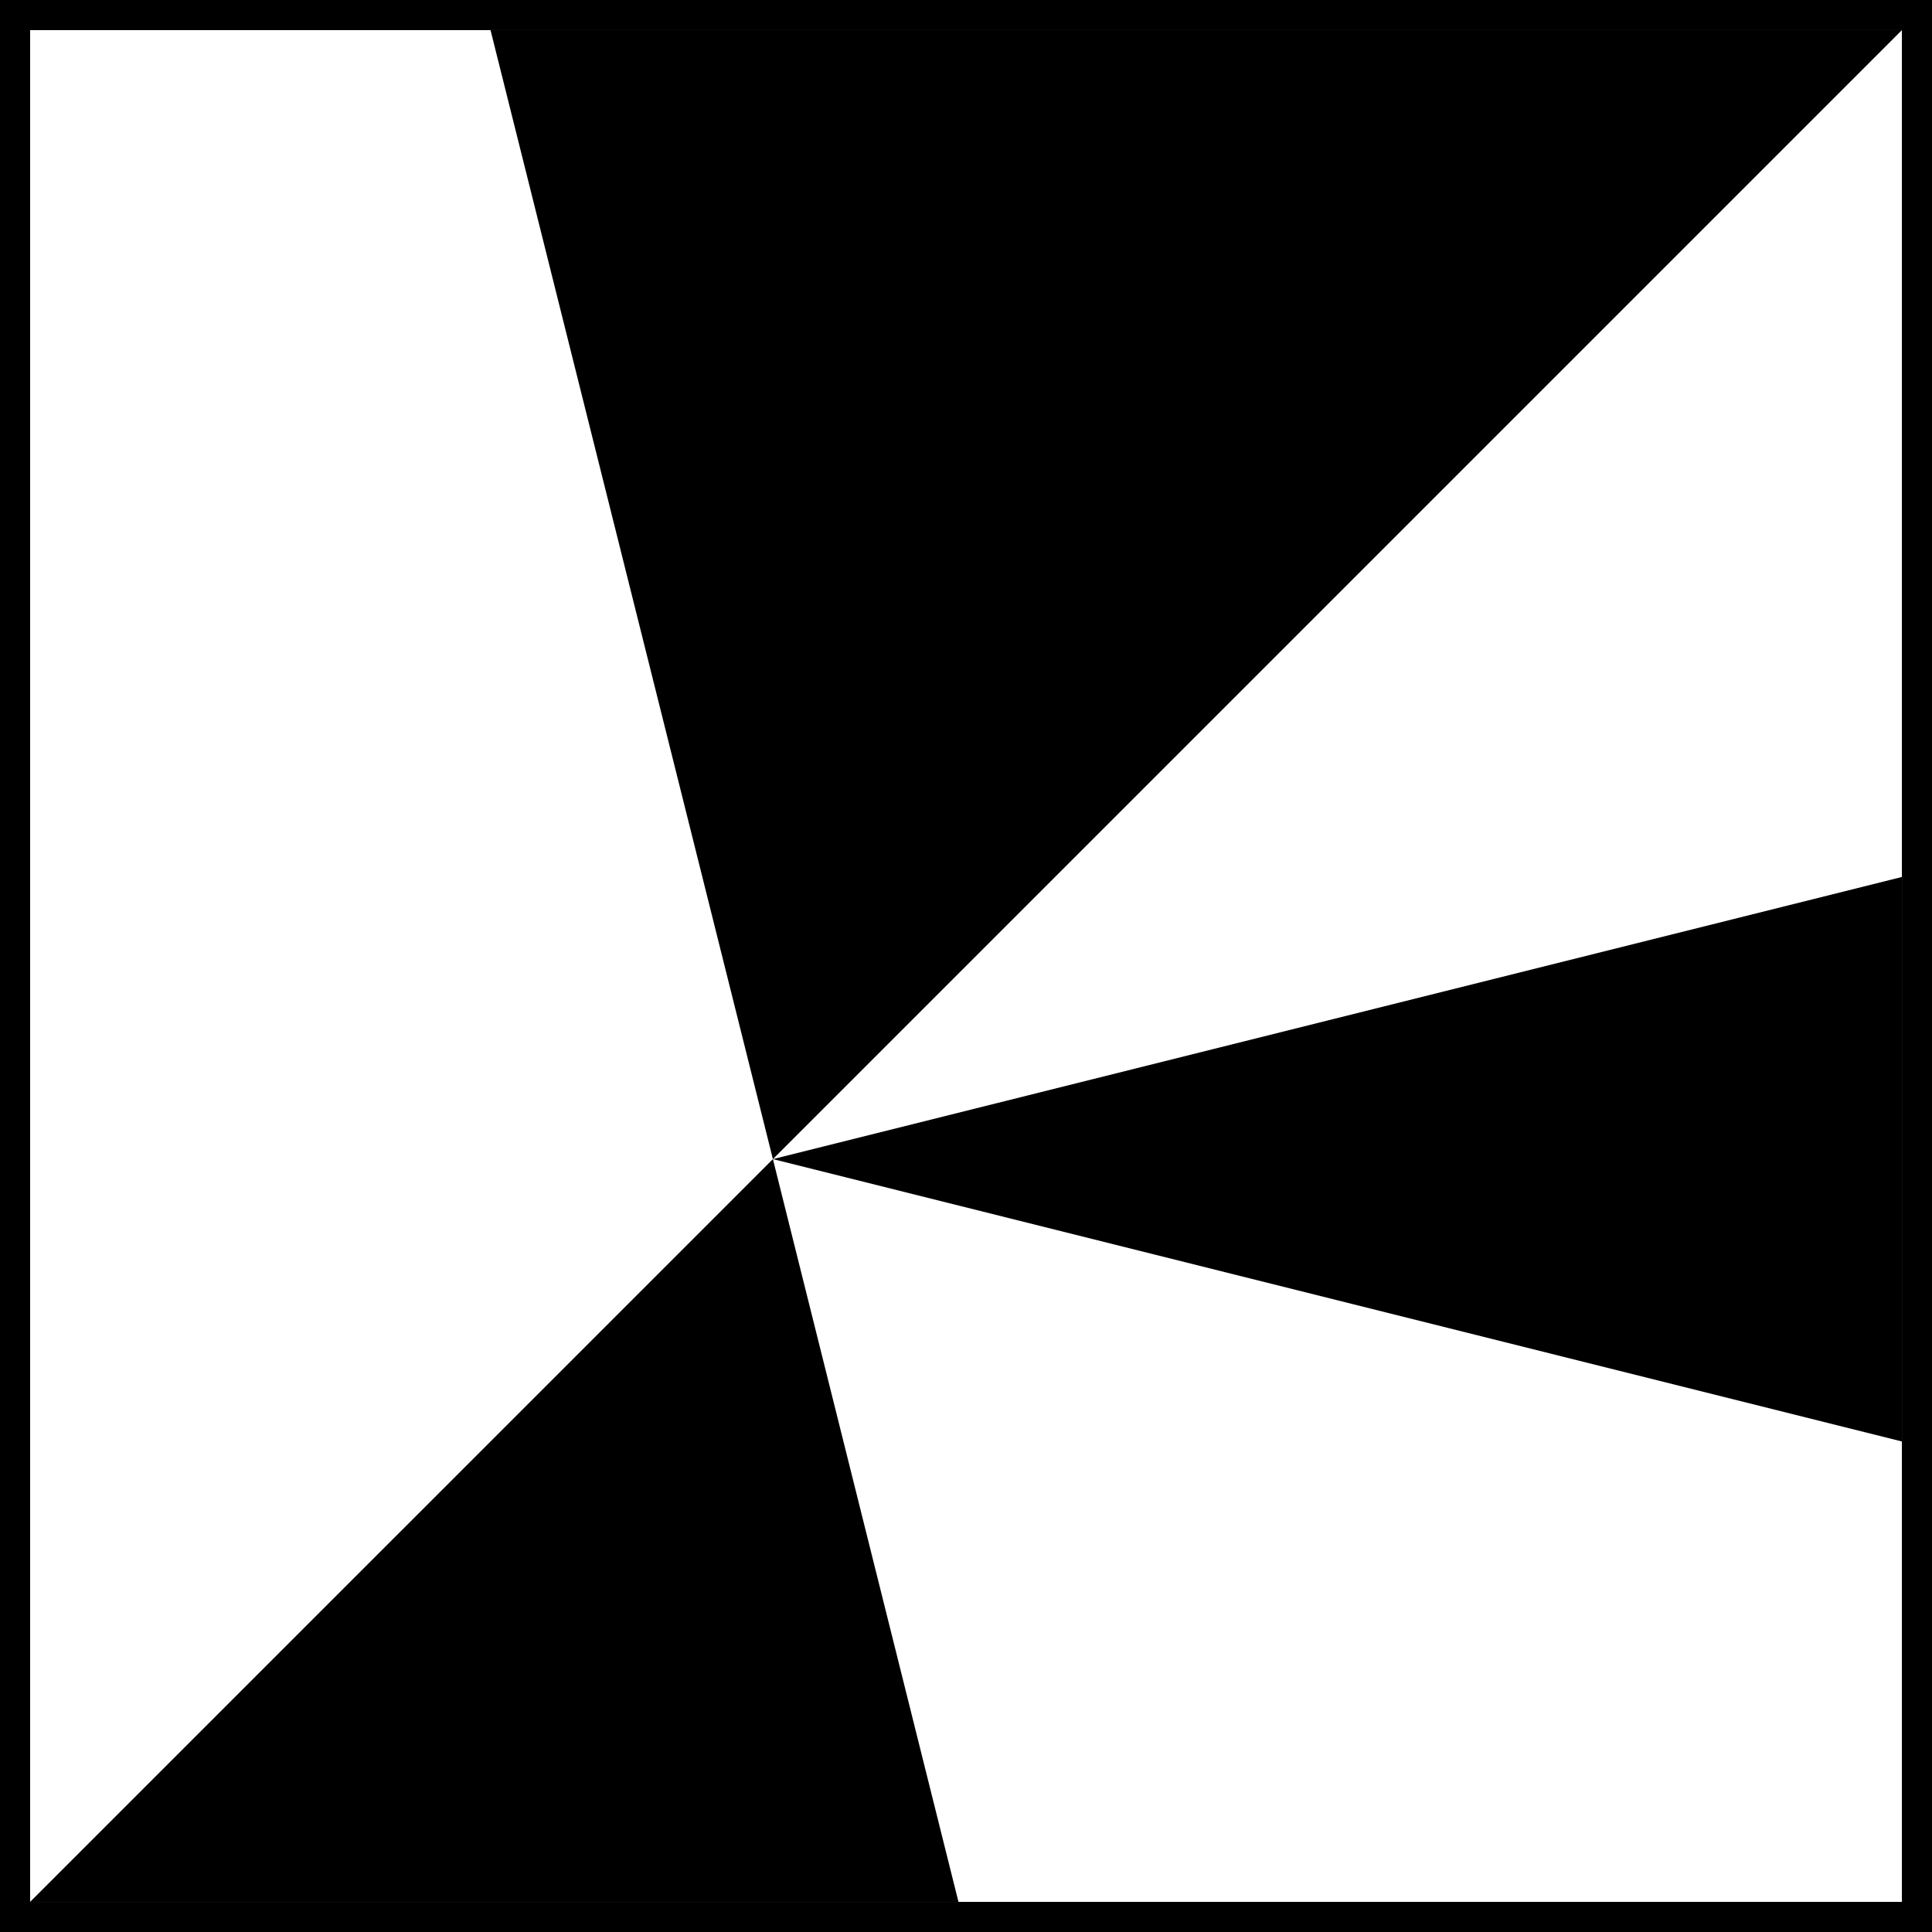 <svg xmlns="http://www.w3.org/2000/svg" viewBox="0 0 74.44 74.44"><path d="M36.93 73.28l-7.15-28.62L1.16 73.28zm-7.15-28.62l43.5-43.5H18.9zm0 0l43.5 10.88V33.79z"/><path d="M0 0v74.44h74.44V0H0zm73.28 73.28H1.16V1.16h72.12v72.12z"/></svg>